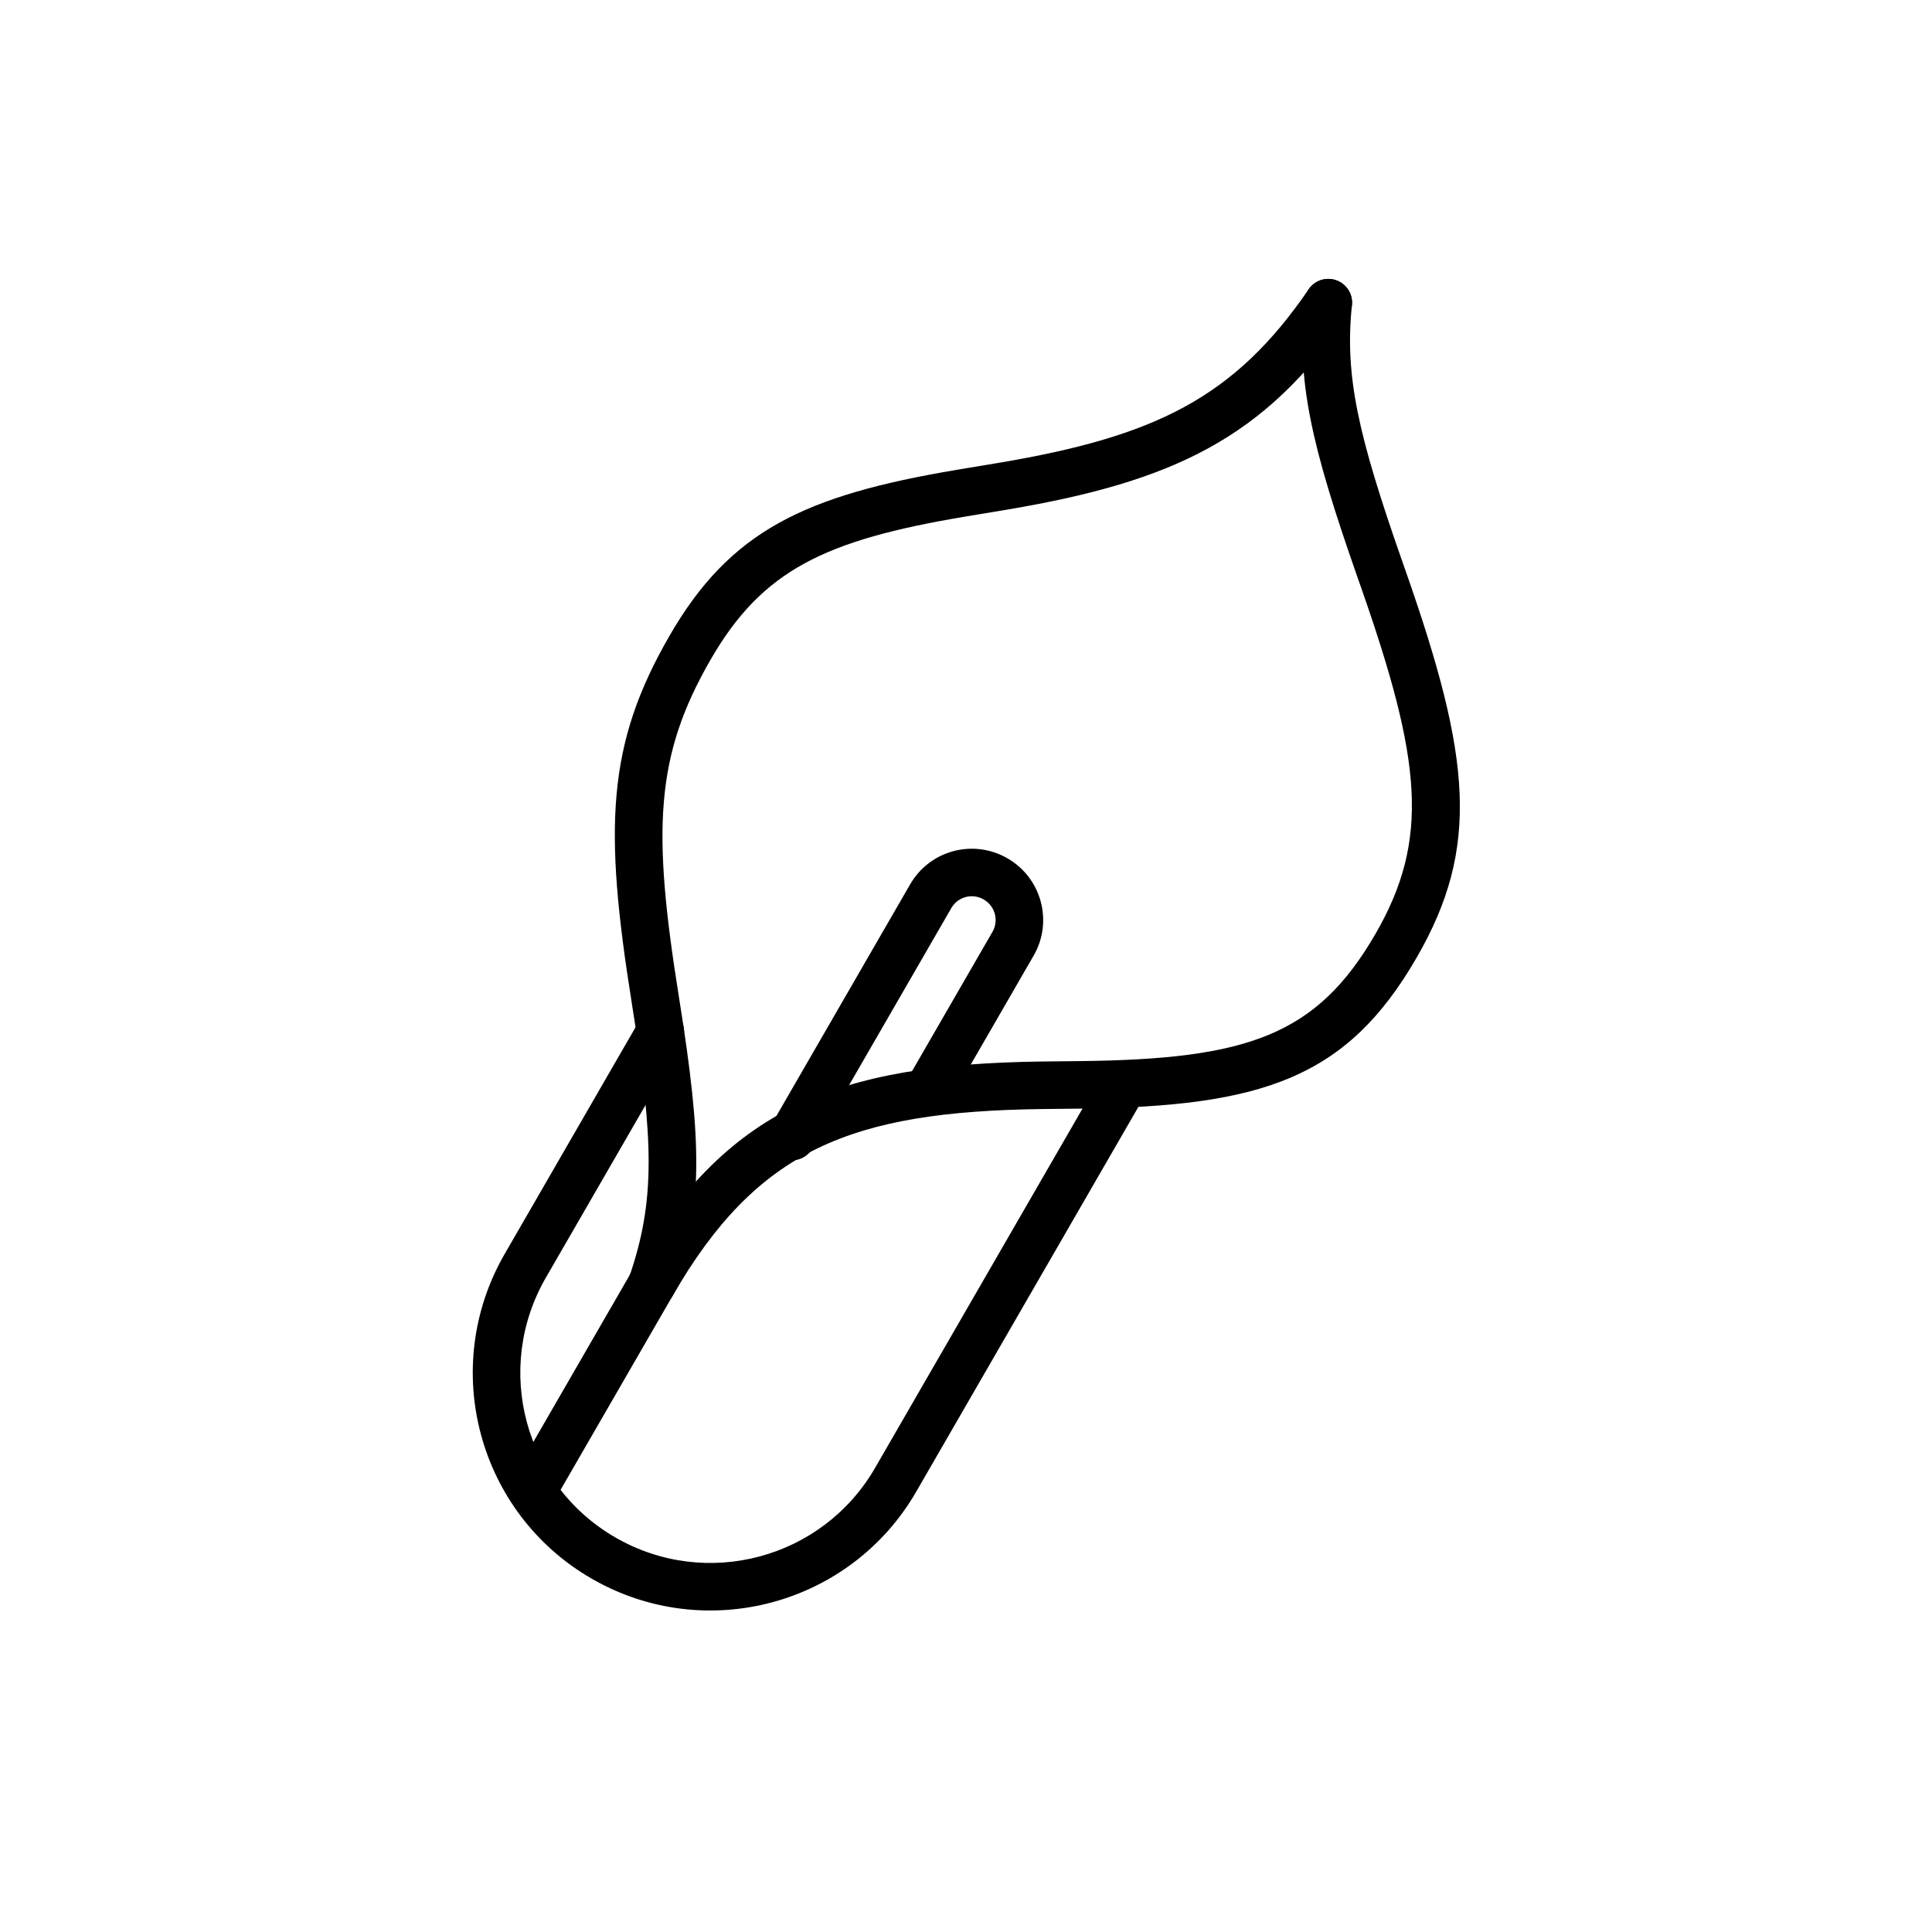 <?xml version="1.0" encoding="UTF-8"?>
<!-- The Best Svg Icon site in the world: iconSvg.co, Visit us! https://iconsvg.co -->
<svg fill="#000000" width="800px" height="800px" version="1.1" viewBox="144 144 512 512" xmlns="http://www.w3.org/2000/svg">
 <g fill-rule="evenodd">
  <path d="m277.74 476.32c-17.395 30.125-7.078 68.641 23.047 86.035 30.121 17.387 68.637 7.062 86.031-23.059l60.551-104.88c1.742-3.012 0.707-6.863-2.305-8.602-3.012-1.738-6.863-0.707-8.602 2.305l-60.555 104.88c-13.914 24.098-44.727 32.359-68.824 18.445-24.102-13.914-32.352-44.723-18.438-68.828l35.812-62.023c1.738-3.012 0.707-6.863-2.309-8.605-3.012-1.738-6.863-0.707-8.602 2.305z"/>
  <path d="m408.96 266.61c-2.176 0.367-9.887 1.641-11.406 1.898-40.43 6.797-60.094 16.207-76.125 43.977-16.652 28.844-17.438 50.816-9.977 97.488 0.051 0.328 0.051 0.328 0.102 0.656 5.684 35.547 6.141 51.539-0.754 71.641-1.129 3.289 0.625 6.871 3.914 8 3.289 1.129 6.871-0.625 8-3.914 7.773-22.668 7.273-40.203 1.277-77.715-0.051-0.328-0.051-0.328-0.105-0.656-7.031-44.004-6.332-63.598 8.449-89.203 13.684-23.699 30.23-31.617 67.309-37.855 1.492-0.25 9.211-1.523 11.418-1.898 43.934-7.445 68.043-18.93 90.152-51.262 1.961-2.871 1.227-6.789-1.645-8.754-2.871-1.961-6.793-1.227-8.754 1.645-19.781 28.934-40.969 39.023-81.855 45.953z"/>
  <path d="m419.99 437.91c2.316-0.031 10.508-0.113 10.336-0.113 48.297-0.539 70.652-8.062 89.133-40.074 16.875-29.227 14.301-53.109-2.777-101.92-0.59-1.688-0.59-1.688-1.184-3.379-11.562-33.027-15.188-48.828-13.219-67.559 0.363-3.461-2.144-6.559-5.606-6.922-3.457-0.363-6.555 2.144-6.922 5.606-2.231 21.203 1.688 38.27 13.859 73.039 0.59 1.691 0.59 1.691 1.184 3.375 15.93 45.531 18.184 66.469 3.758 91.461-15.629 27.07-34.094 33.281-78.367 33.777 0.191 0-8.027 0.082-10.371 0.113-54.328 0.758-83.316 12.211-108.51 55.844-1.738 3.012-0.707 6.863 2.305 8.602s6.863 0.707 8.602-2.305c22.52-39.004 47.426-48.844 97.777-49.547z"/>
  <path d="m417.92 397.26c5.219-9.043 2.113-20.574-6.926-25.793-9.066-5.234-20.578-2.141-25.801 6.898l-36.77 63.691c-1.738 3.012-0.707 6.863 2.305 8.602 3.012 1.742 6.863 0.707 8.602-2.305l36.773-63.688c1.742-3.023 5.555-4.047 8.594-2.293 3.019 1.746 4.055 5.574 2.312 8.59l-22.746 39.395c-1.738 3.012-0.707 6.863 2.305 8.605 3.012 1.738 6.863 0.707 8.605-2.305z"/>
  <path d="m279.82 535.7c-1.738 3.012-0.707 6.863 2.305 8.602 3.012 1.738 6.863 0.707 8.602-2.305l37.789-65.445c1.738-3.016 0.707-6.867-2.309-8.605-3.012-1.738-6.863-0.707-8.602 2.305z"/>
 </g>
</svg>